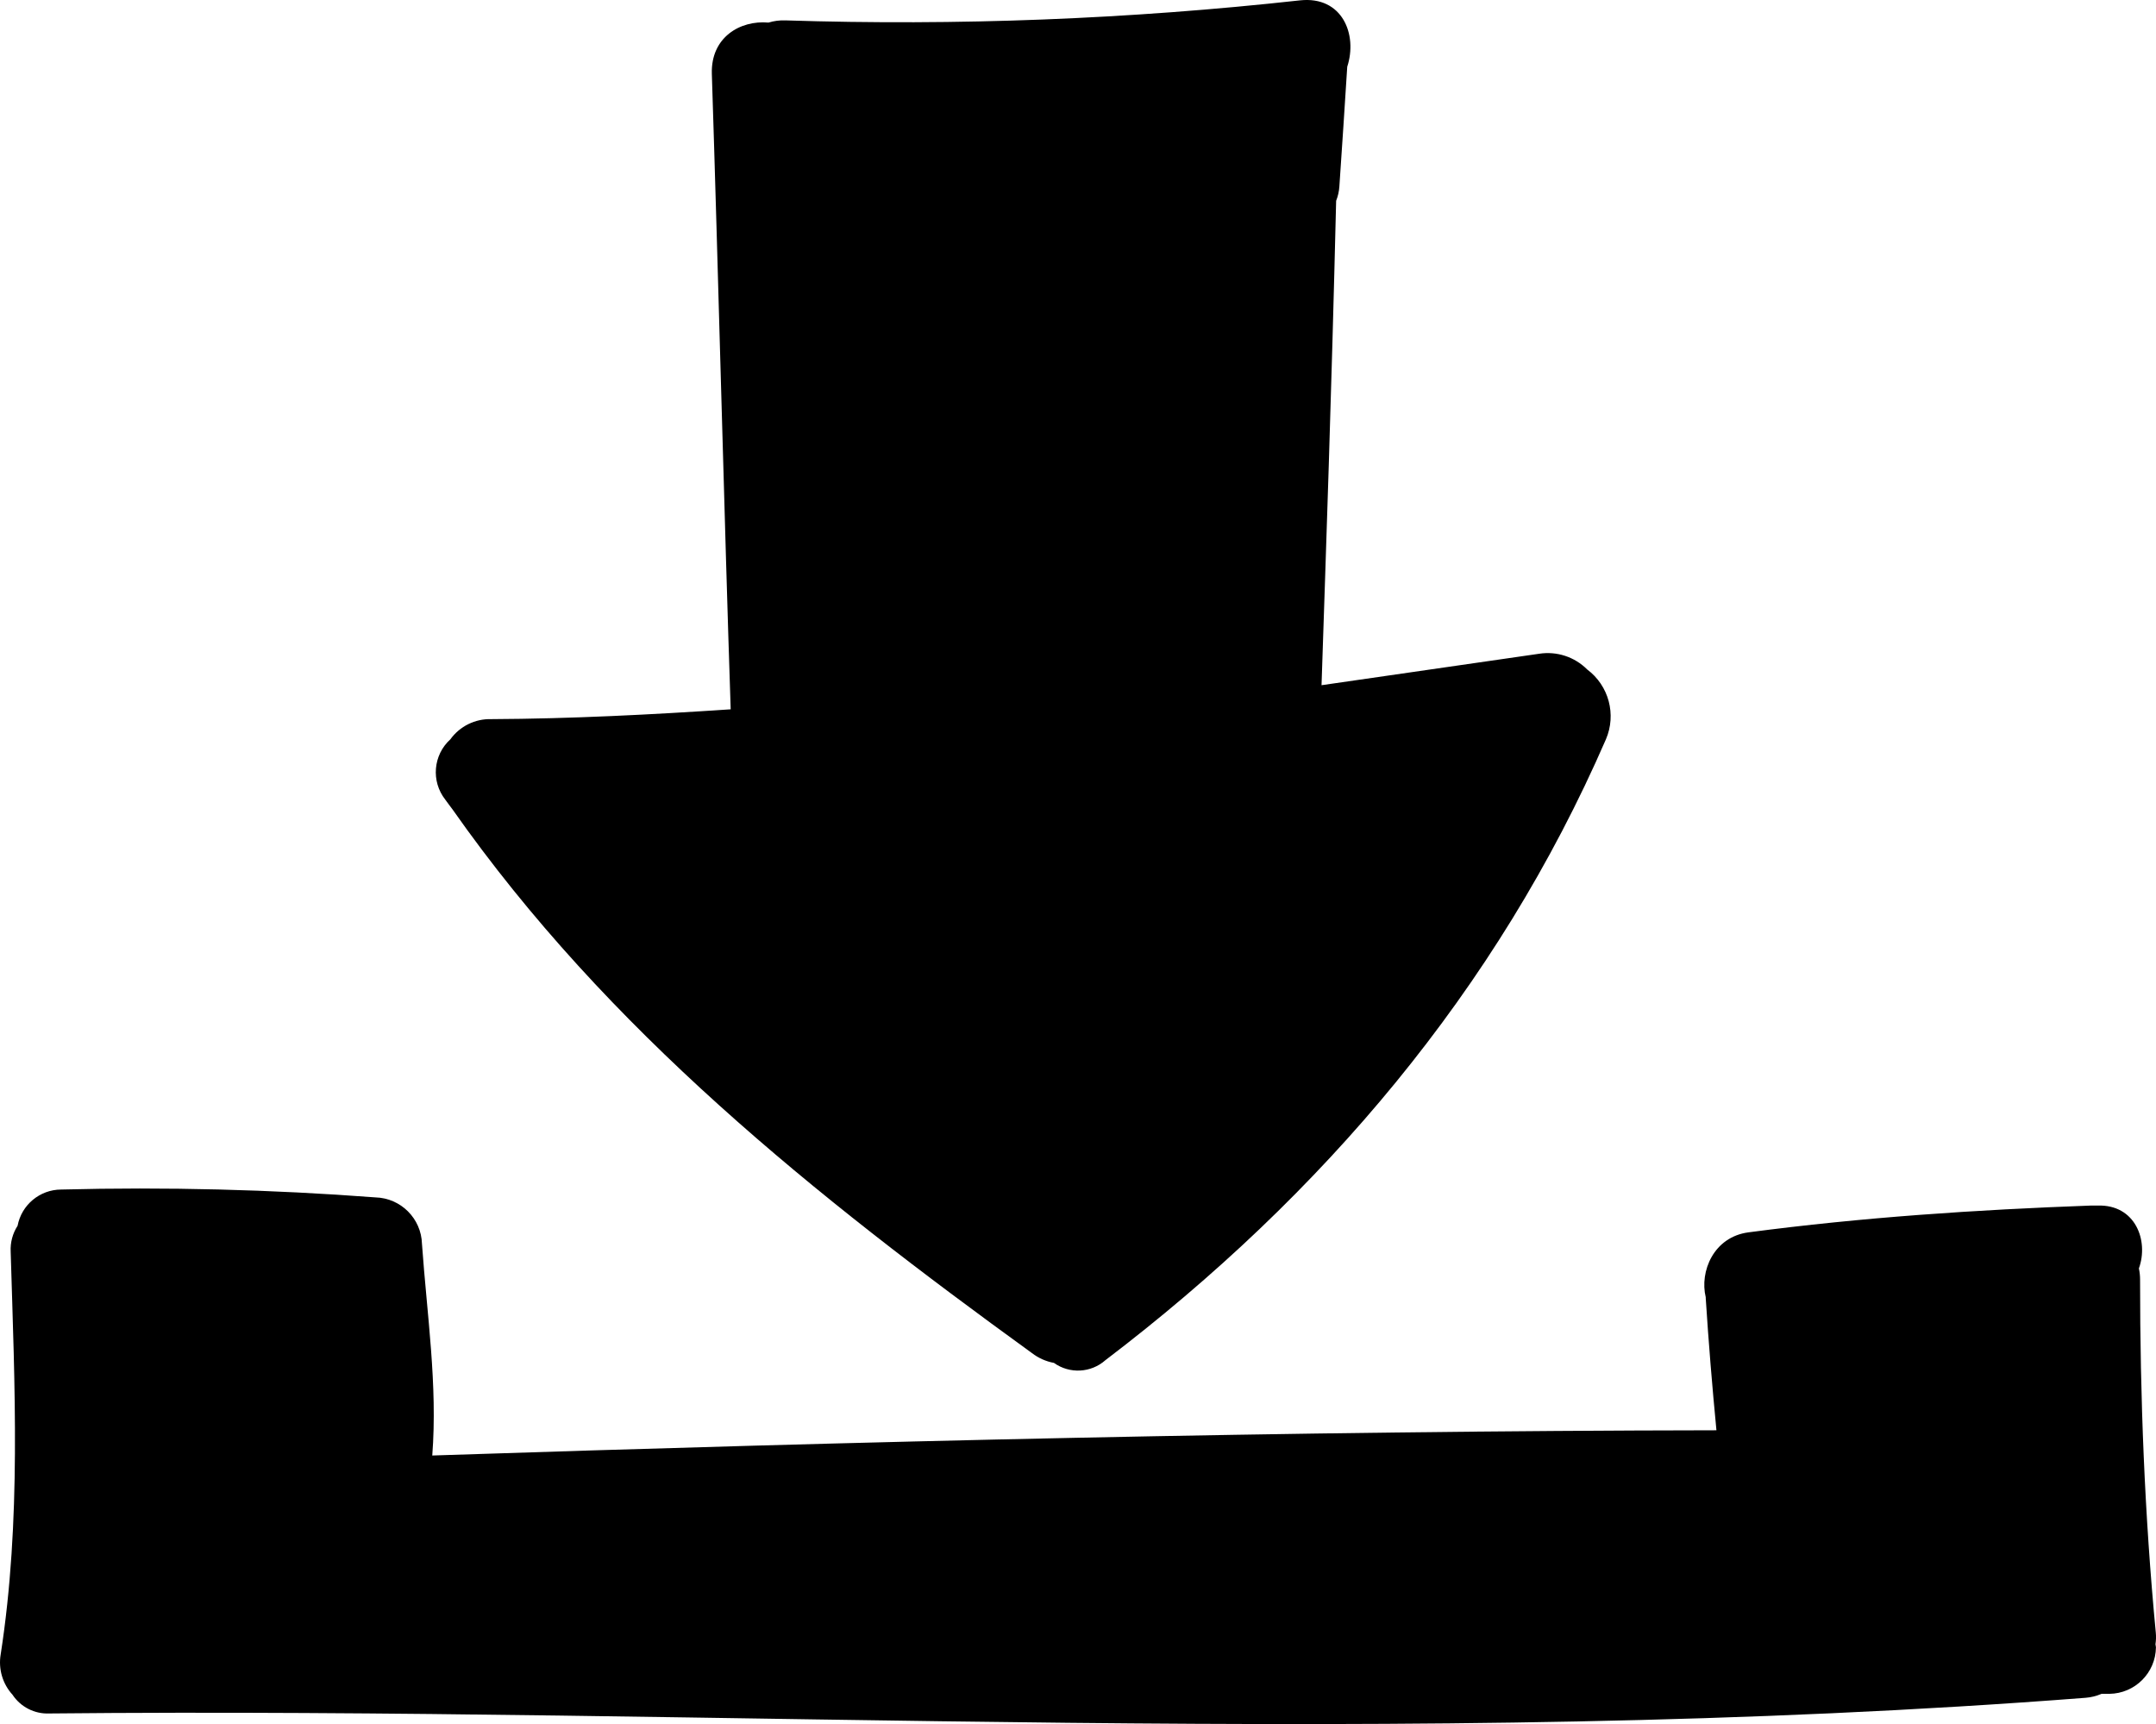 <?xml version="1.0" encoding="utf-8"?>
<!-- Generator: Adobe Illustrator 16.0.0, SVG Export Plug-In . SVG Version: 6.00 Build 0)  -->
<!DOCTYPE svg PUBLIC "-//W3C//DTD SVG 1.1//EN" "http://www.w3.org/Graphics/SVG/1.1/DTD/svg11.dtd">
<svg version="1.1" id="Layer_1" xmlns="http://www.w3.org/2000/svg" xmlns:xlink="http://www.w3.org/1999/xlink" x="0px" y="0px"
	 width="169.736px" height="135.728px" viewBox="55.462 229.781 169.736 135.728"
	 enable-background="new 55.462 229.781 169.736 135.728" xml:space="preserve">
<g>
	<path d="M181.889,287.991c-8.586,19.744-22.324,35.876-39.396,48.866c-1.137,1.01-2.821,1.1-4.058,0.217
		c-0.631-0.116-1.225-0.381-1.732-0.773c-17.079-12.371-33.402-25.404-45.619-42.805l0,0c-0.186-0.26-0.39-0.507-0.569-0.767
		c-1.13-1.442-0.955-3.513,0.402-4.744c0.745-1.033,1.955-1.629,3.229-1.59c6.291-0.031,12.569-0.353,18.841-0.773
		c-0.501-15-0.996-35.017-1.484-50.03c-0.087-2.876,2.227-4.231,4.459-4.033c0.431-0.131,0.88-0.19,1.33-0.173
		c13.528,0.434,27.069-0.093,40.522-1.577c3.328-0.353,4.54,2.69,3.712,5.227c-0.198,3.143-0.404,6.285-0.619,9.427
		c-0.025,0.386-0.111,0.766-0.254,1.125c-0.389,16.052-0.773,26.722-1.15,38.135l17.129-2.475c1.387-0.217,2.794,0.243,3.785,1.237
		C182.124,283.758,182.732,286.036,181.889,287.991z"/>
	<path d="M225.157,359.224c0,0.08,0.037,0.154,0.037,0.241c-0.026,2.014-1.654,3.639-3.668,3.662h-0.618
		c-0.393,0.171-0.811,0.276-1.237,0.31c-53.363,4.138-106.863,0.705-160.313,1.236c-1.164,0.055-2.271-0.507-2.914-1.479
		c-0.781-0.857-1.123-2.028-0.928-3.172c1.627-10.516,1.101-21.119,0.786-31.709c-0.036-0.718,0.154-1.43,0.544-2.034
		c0.311-1.649,1.749-2.845,3.427-2.852c8.252-0.212,16.511-0.006,24.742,0.618c2.004,0.053,3.616,1.664,3.668,3.668
		c0.396,5.604,1.237,11.092,0.81,16.652c33.693-1.113,67.423-1.937,101.099-1.986c-0.334-3.457-0.619-6.915-0.842-10.392v-0.08
		c-0.494-2.028,0.619-4.745,3.359-5.109c8.943-1.182,17.938-1.782,26.95-2.109c0.074,0,0.148,0,0.229,0h0.303
		c2.981-0.104,4.051,2.759,3.26,4.948c0.062,0.285,0.093,0.575,0.093,0.866c0,9.278,0.353,18.558,1.237,27.792
		C225.211,358.605,225.203,358.917,225.157,359.224z"/>
</g>
</svg>
